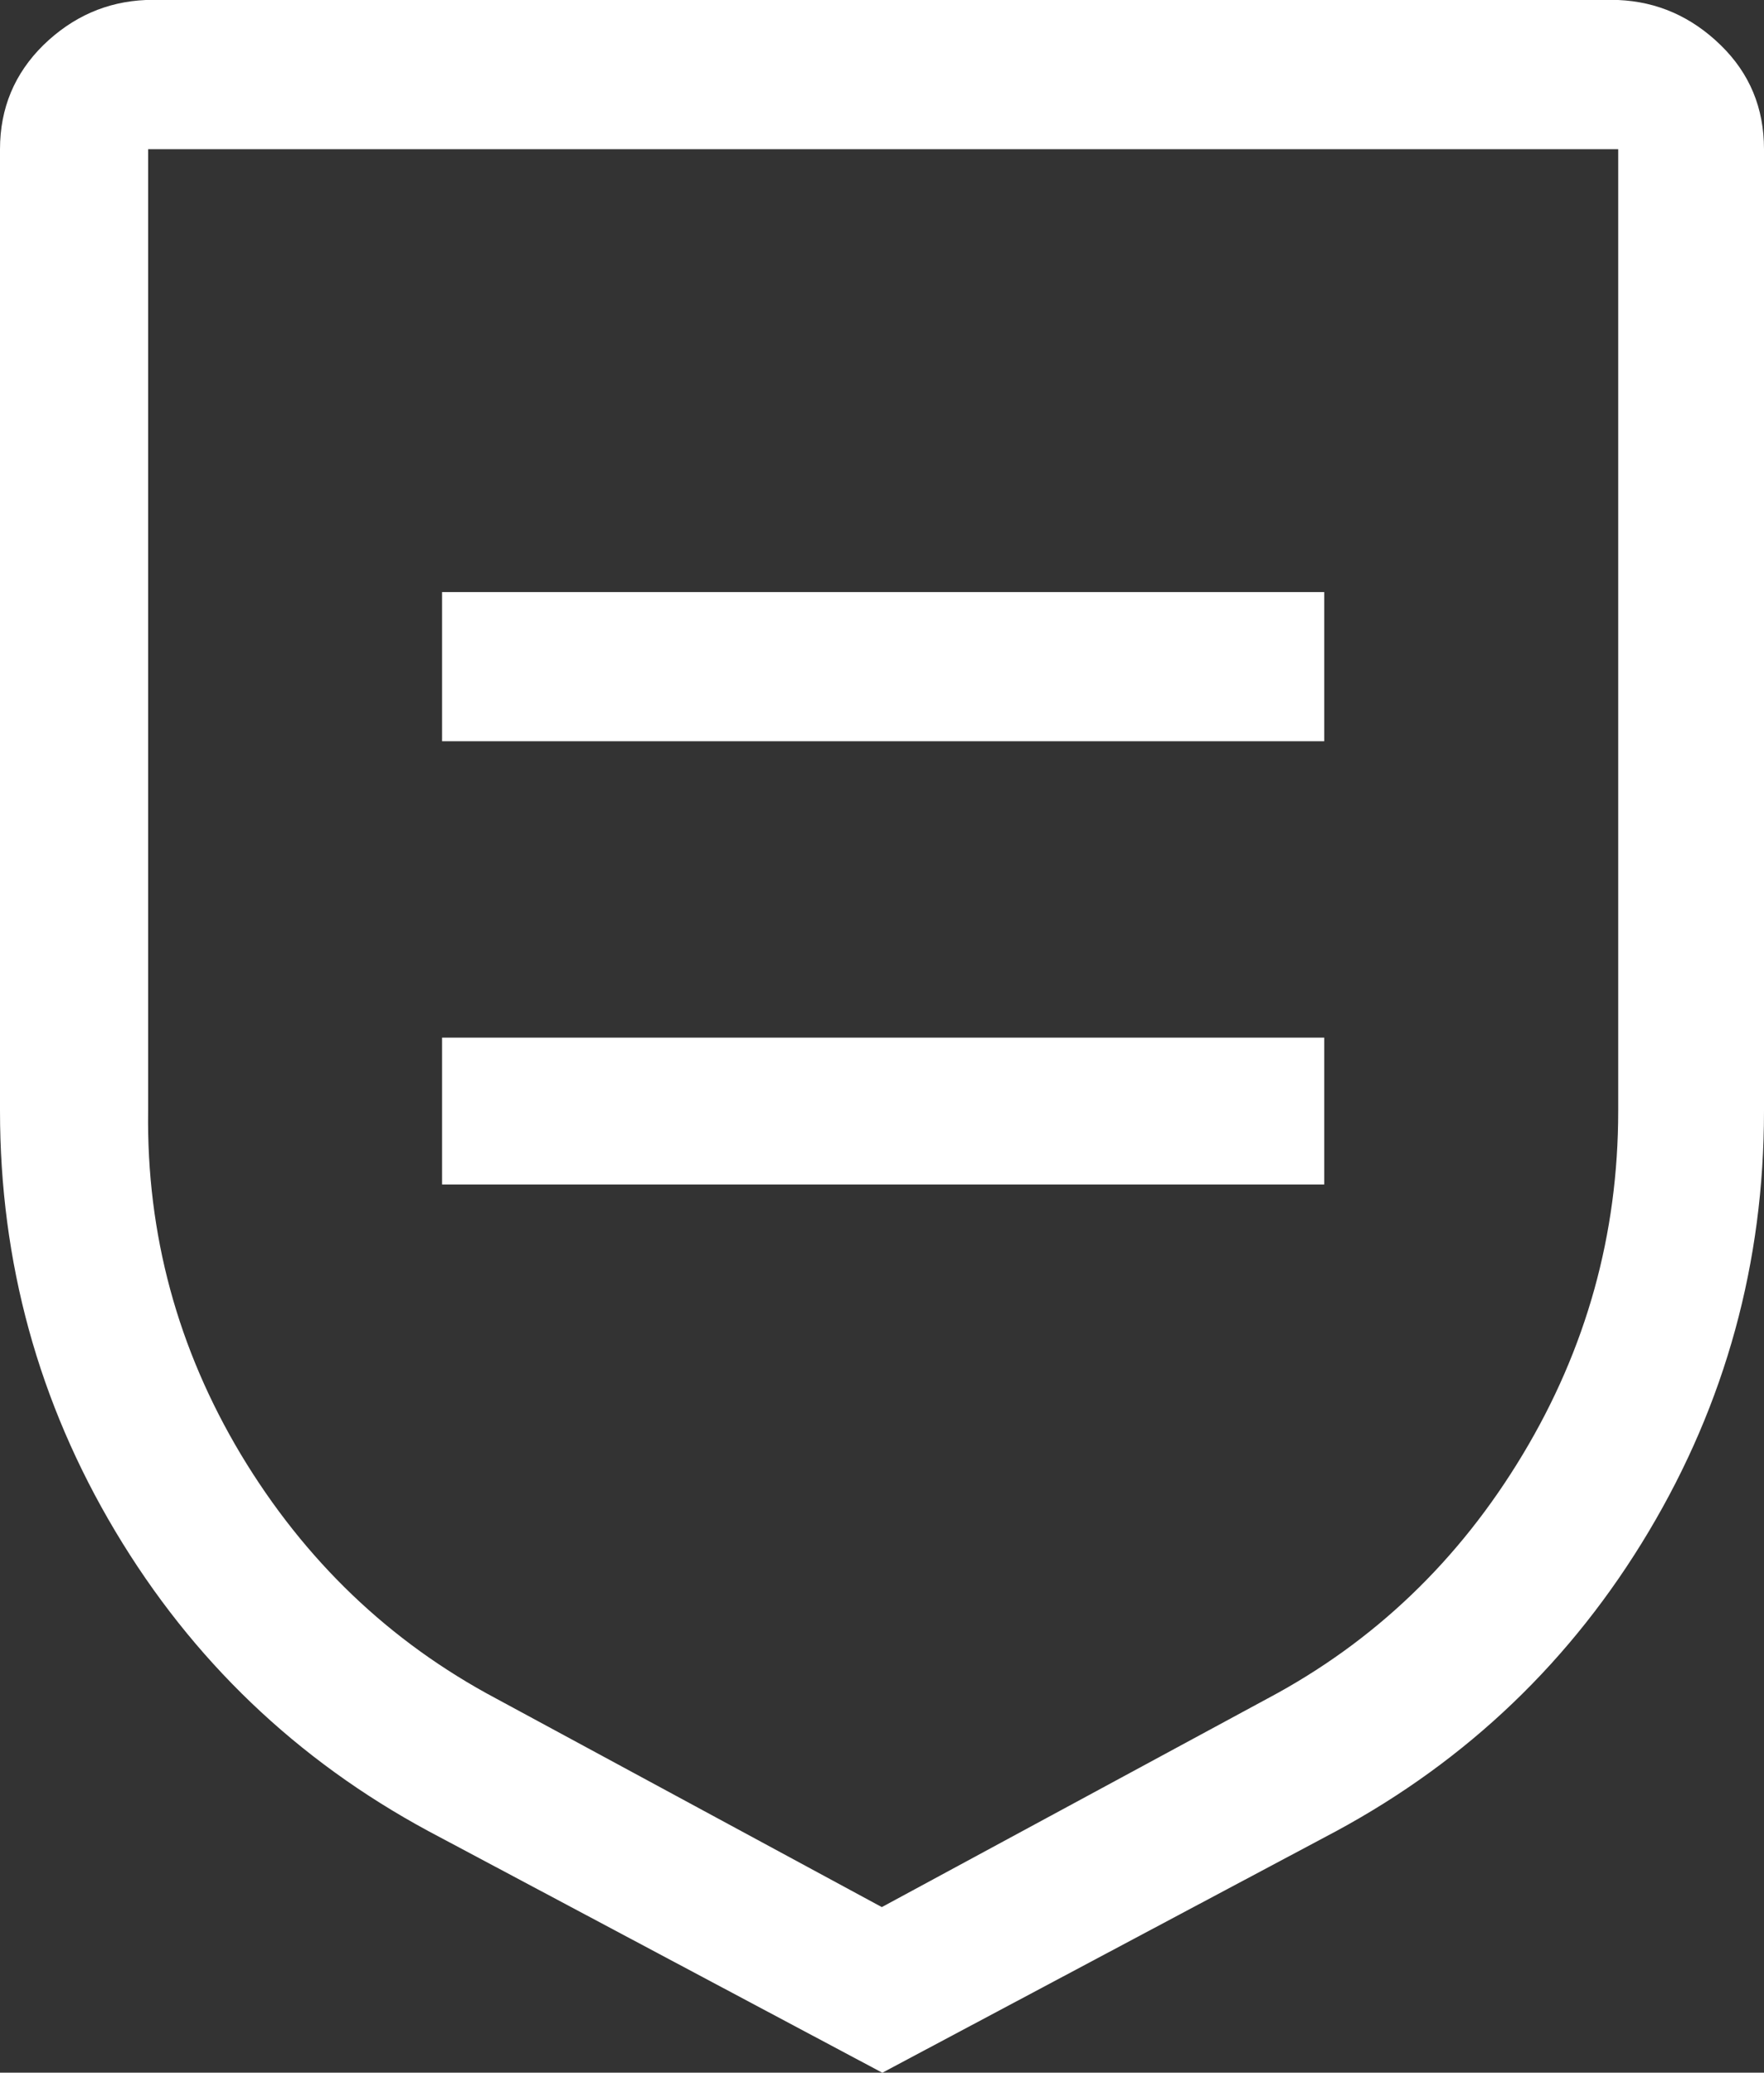 <svg width="40" height="47" viewBox="0 0 40 47" fill="none" xmlns="http://www.w3.org/2000/svg">
<rect x="0" y="0" width="40" height="47" fill="#333333" stroke="none"/>
<g clip-path="url(#clip0_2080_9883)">
<path d="M20.004 47L9.709 41.52C6.726 39.908 4.358 37.645 2.615 34.724C0.872 31.803 0 28.624 0 25.188V3.383C0 2.452 0.331 1.665 0.984 1.022C1.646 0.378 2.42 0.038 3.306 0H36.694C37.58 0.038 38.354 0.378 39.016 1.022C39.677 1.665 40 2.452 40 3.383V25.195C40 28.631 39.128 31.81 37.385 34.732C35.642 37.653 33.275 39.916 30.291 41.528L19.996 47.008L20.004 47ZM3.359 3.383V25.195C3.321 27.988 4.028 30.584 5.463 32.983C6.906 35.383 8.83 37.229 11.249 38.516L19.996 43.246L28.743 38.516C31.163 37.229 33.087 35.383 34.529 32.983C35.972 30.584 36.694 27.988 36.694 25.195V3.383H3.359ZM10.024 13.426H30.028V16.809H10.024V13.426ZM10.024 23.53H30.028V26.86H10.024V23.53Z" fill="white"/>
</g>
<defs>
<clipPath id="clip0_2080_9883">
<rect width="40" height="47" fill="white"/>
</clipPath>
</defs>
</svg>
